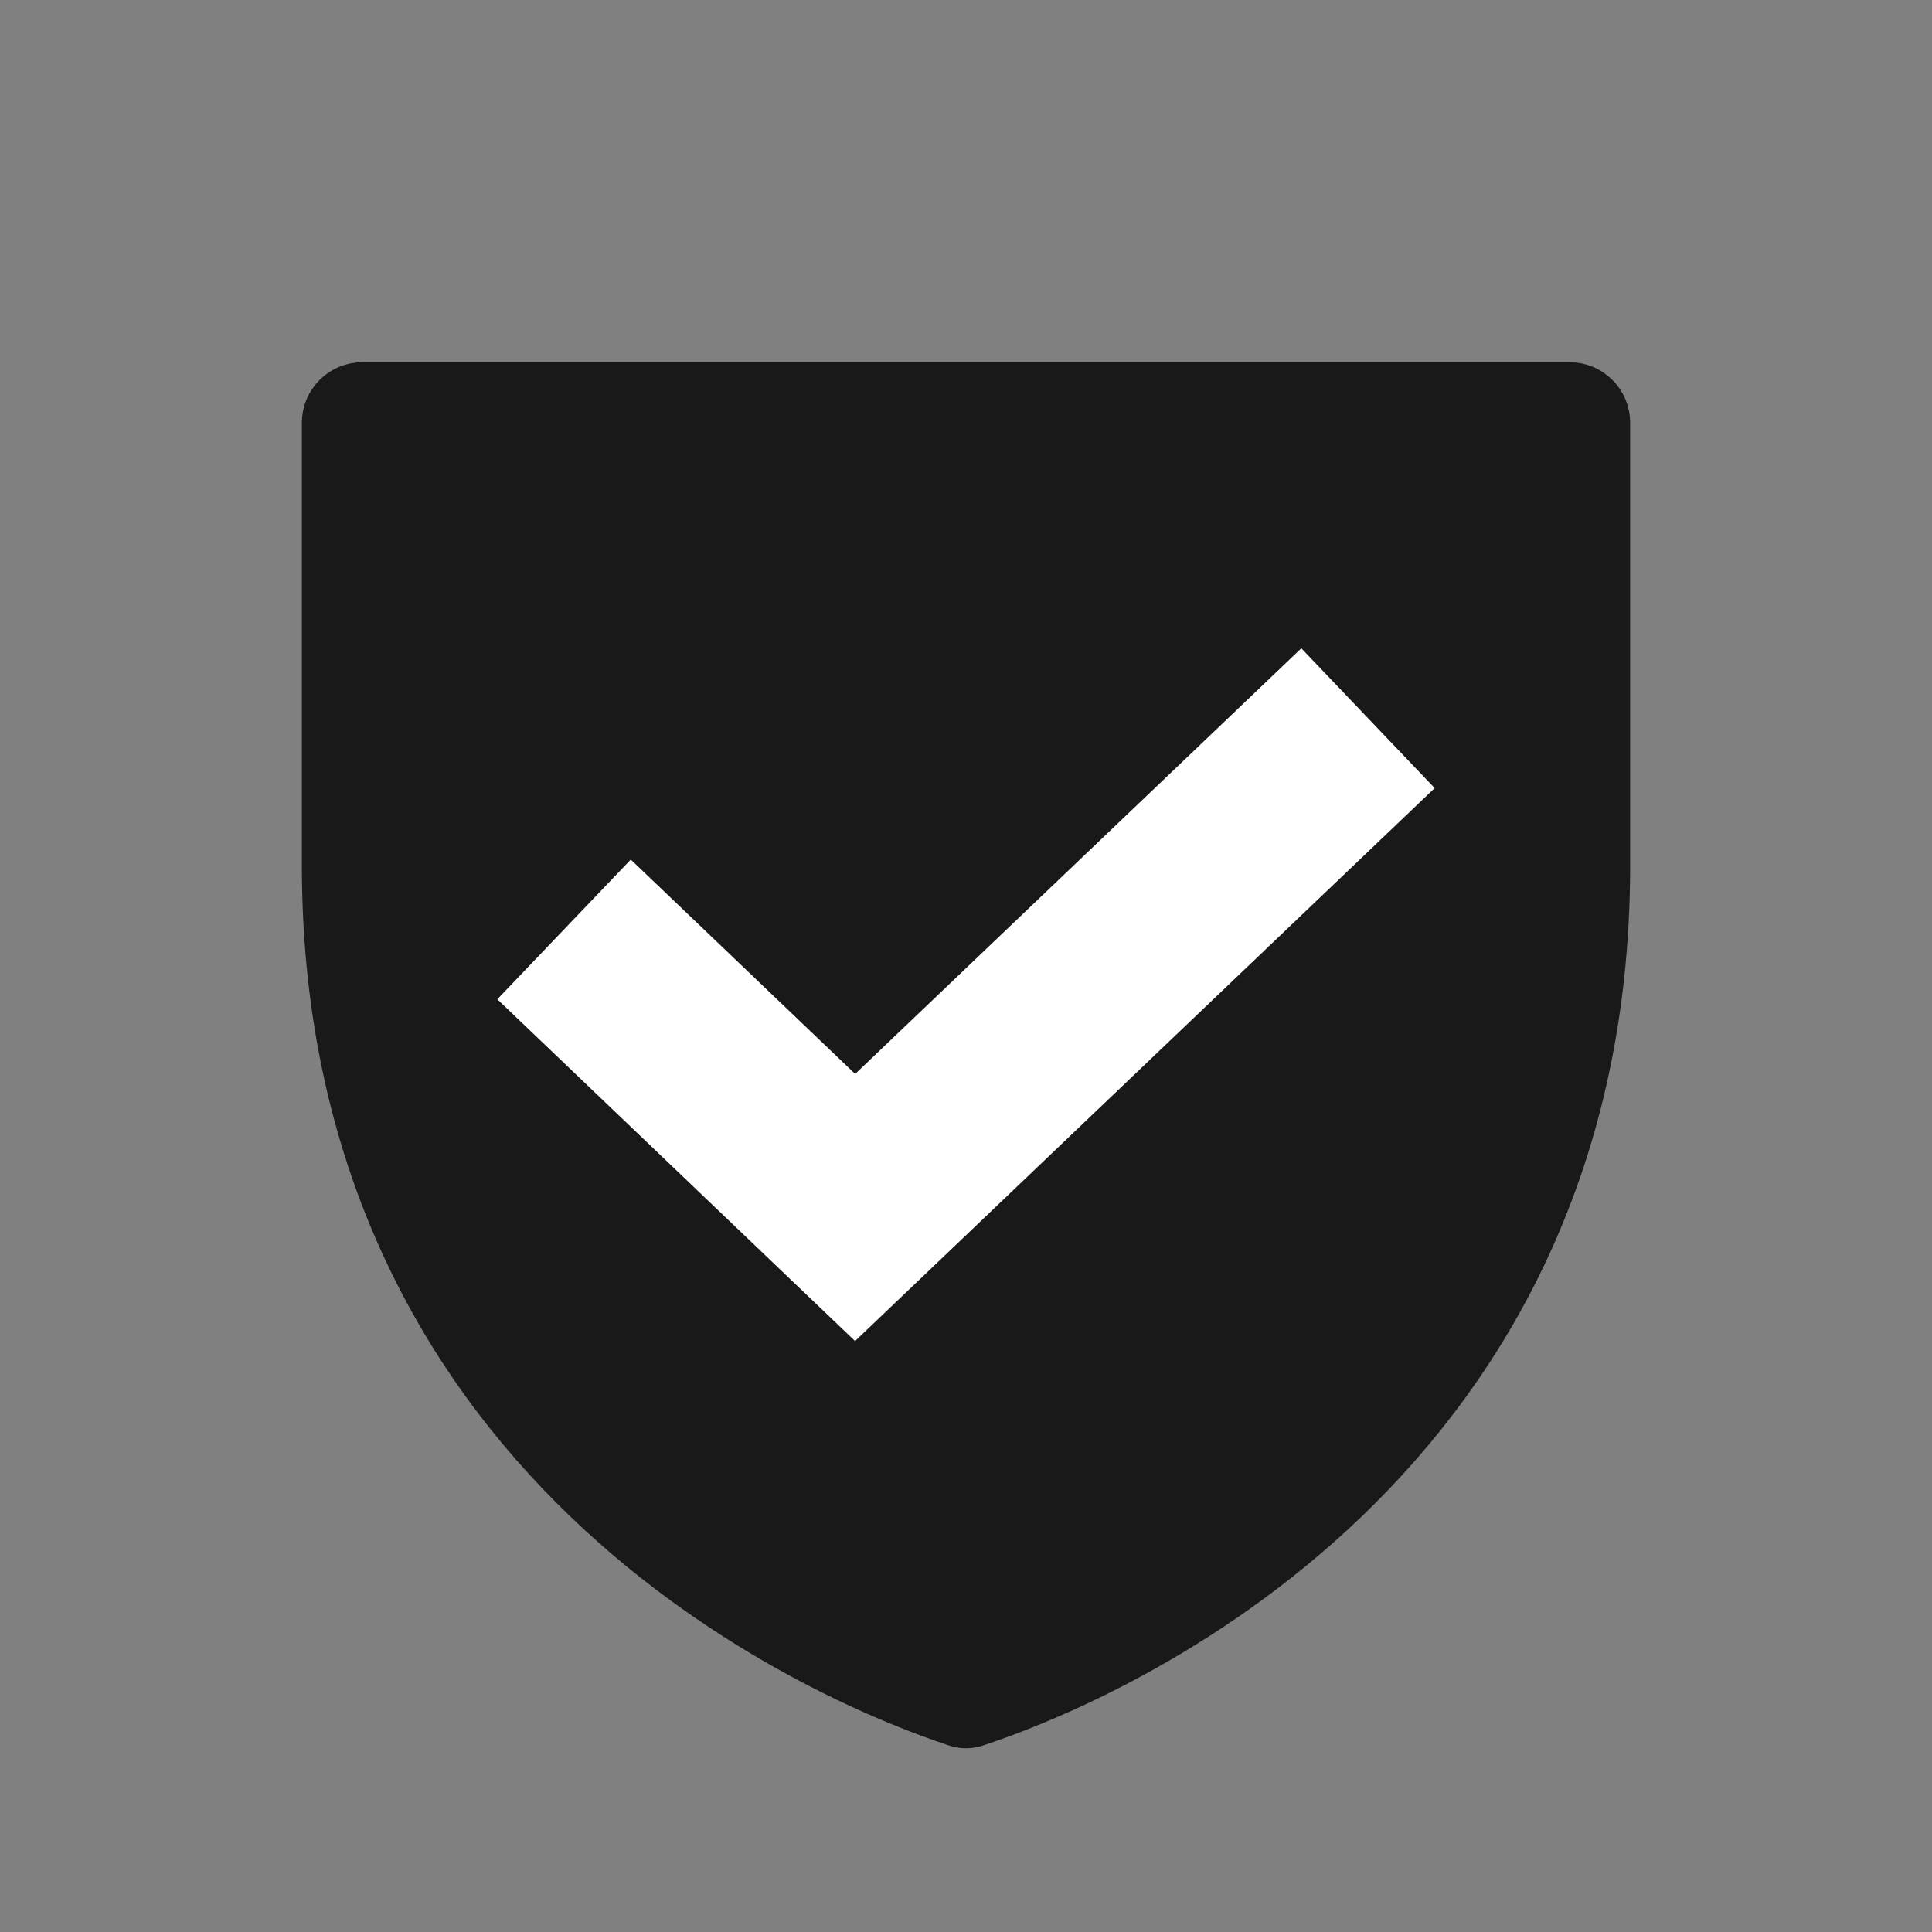 <svg xmlns="http://www.w3.org/2000/svg" fill="none" viewBox="0 0 20 20" height="20" width="20">
<rect x="0" y="0" width="20" height="20" fill="#808080" stroke="none"/>
<path stroke-linecap="square" stroke="#1A1919" fill="#1A1919" d="M10.038 17.588L10.03 17.591L10.022 17.594C10.008 17.599 9.992 17.599 9.978 17.594L9.97 17.591L9.962 17.588C8.879 17.23 3.625 15.166 3.625 8.961V4.375C3.625 4.342 3.638 4.31 3.662 4.287C3.685 4.263 3.717 4.25 3.75 4.25H16.25C16.283 4.25 16.315 4.263 16.338 4.287C16.362 4.31 16.375 4.342 16.375 4.375V8.961C16.375 15.166 11.121 17.23 10.038 17.588Z"></path>
<path stroke-linecap="square" stroke-width="2" stroke="white" d="M13.438 8.125L8.852 12.5L6.562 10.312"></path>
</svg>
